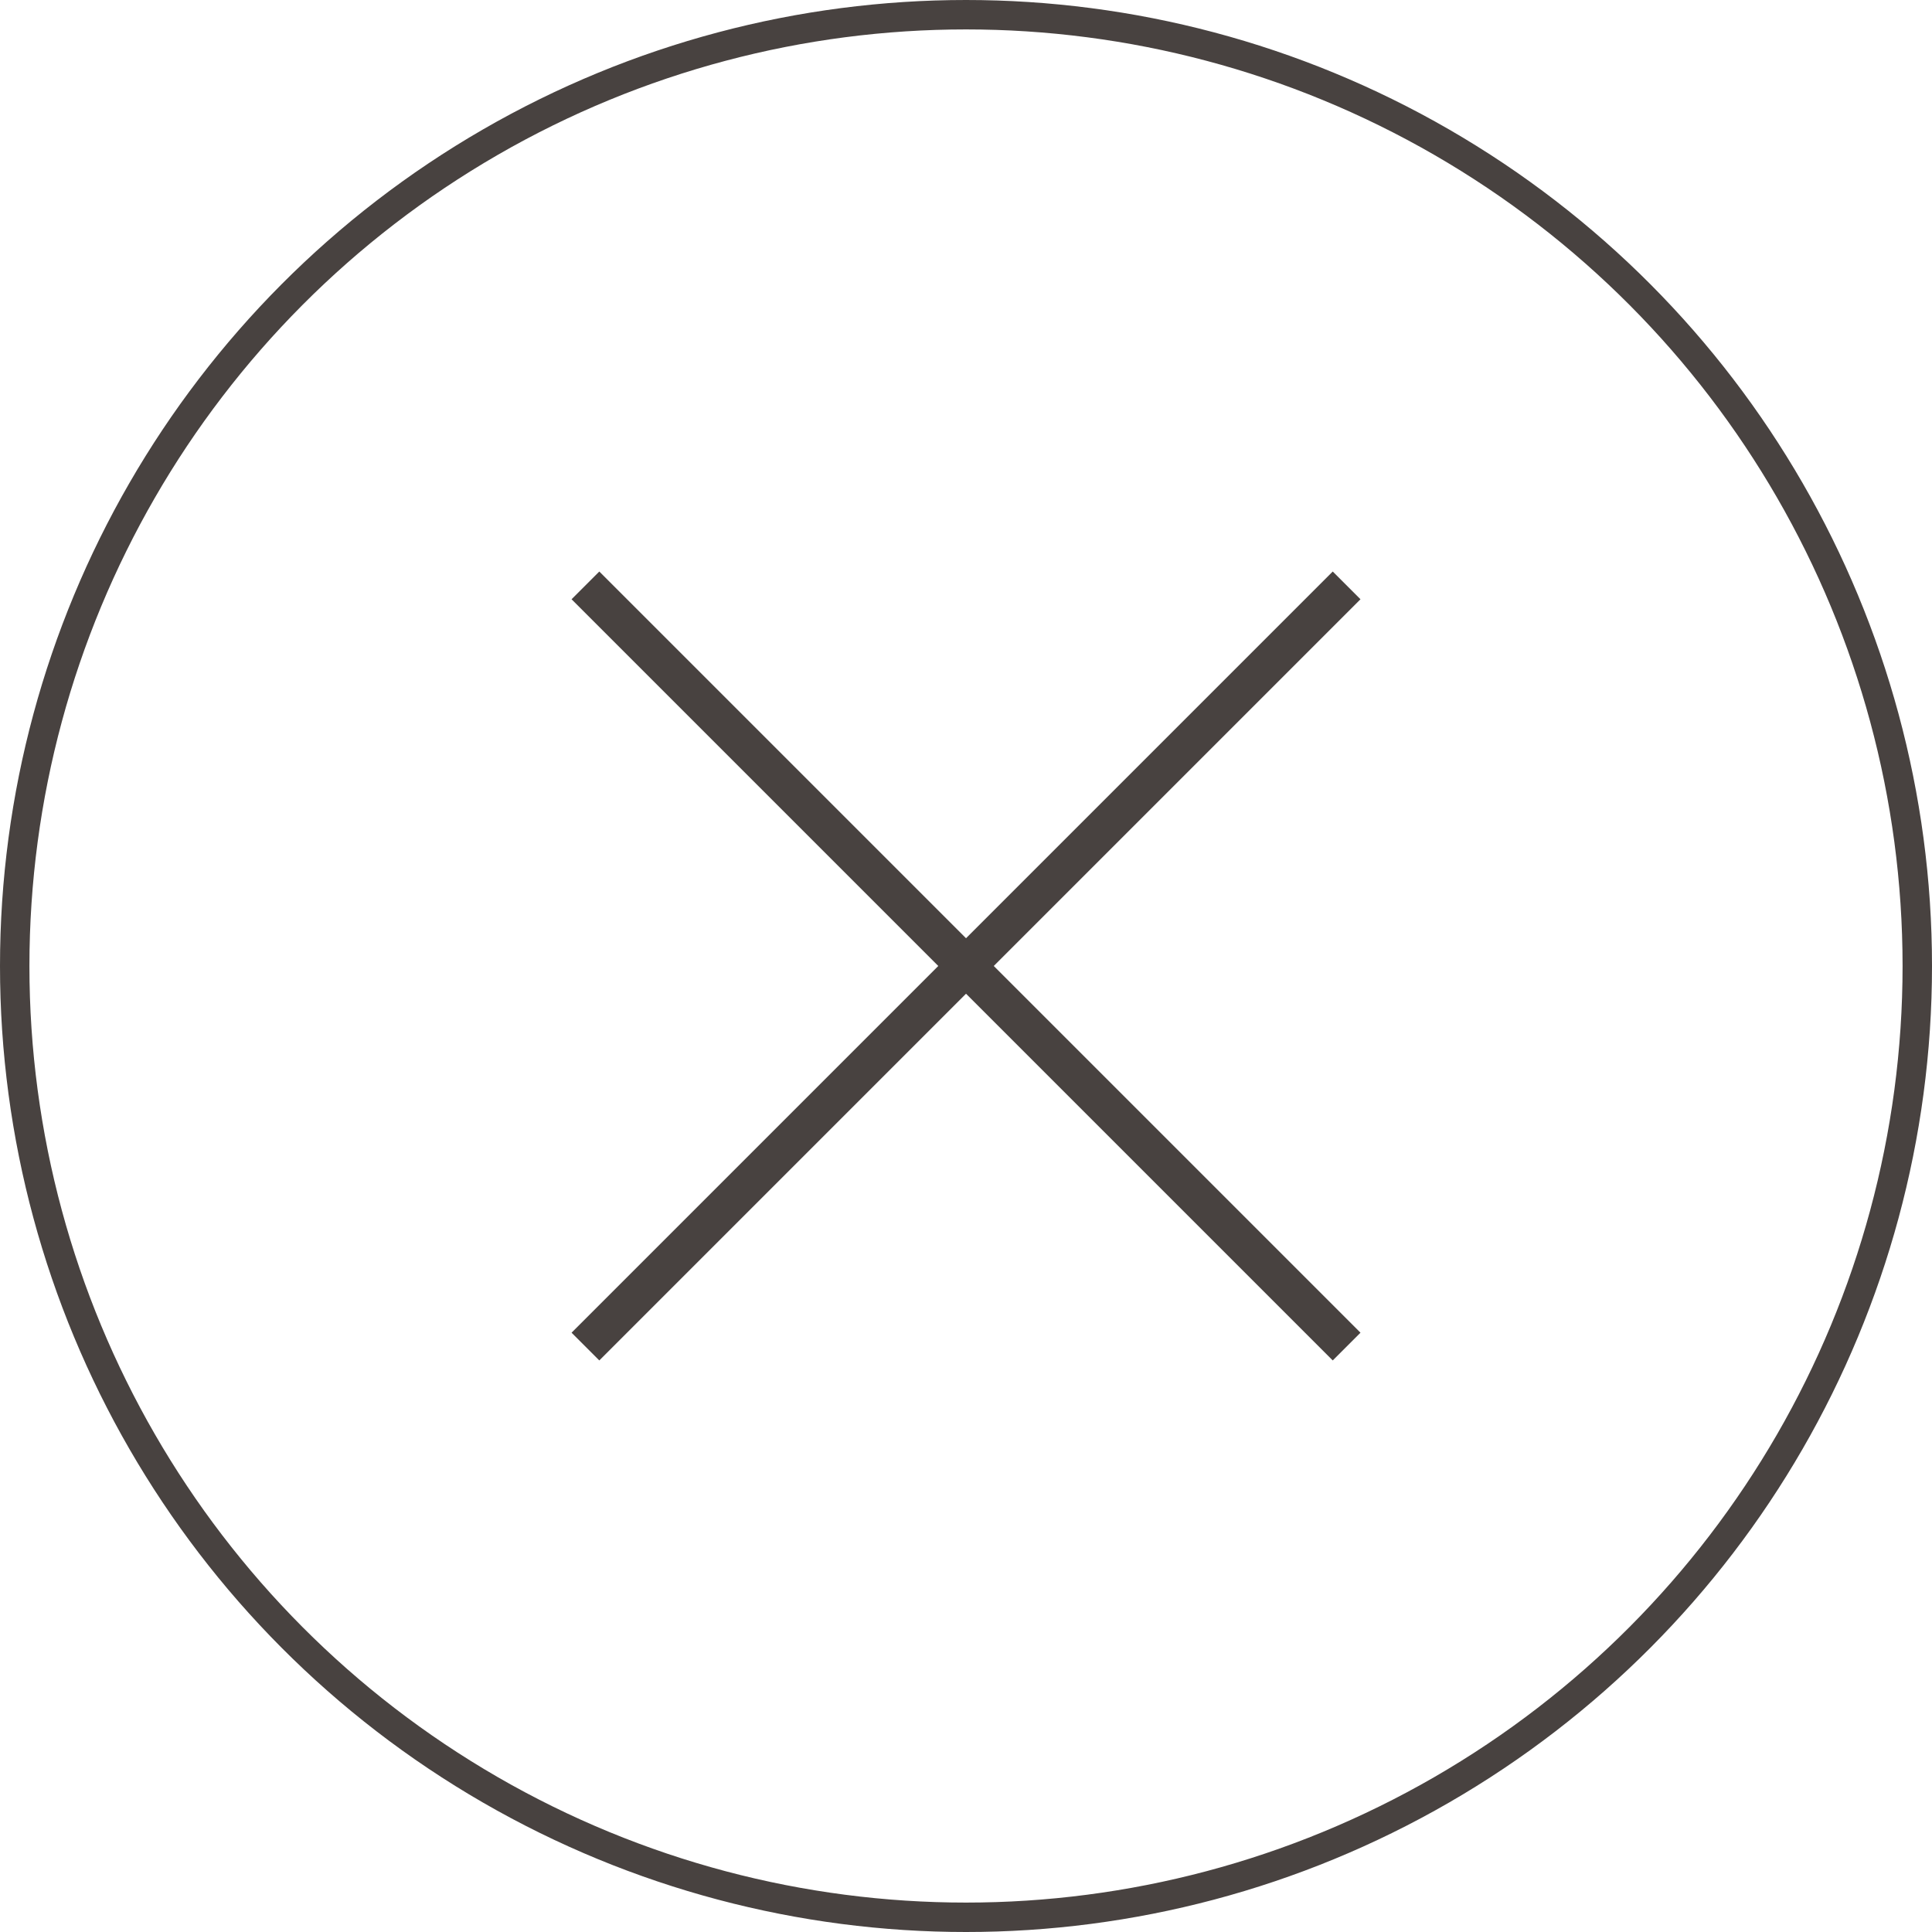 <?xml version="1.0" encoding="UTF-8"?>
<svg id="Layer_1" data-name="Layer 1" xmlns="http://www.w3.org/2000/svg" xmlns:xlink="http://www.w3.org/1999/xlink" viewBox="0 0 49.248 49.248">
  <defs>
    <style>
      .cls-1, .cls-2, .cls-3 {
        fill: none;
      }

      .cls-2, .cls-3 {
        stroke: #484240;
        stroke-miterlimit: 10;
      }

      .cls-3 {
        stroke-width: .75px;
      }

      .cls-4 {
        clip-path: url(#clippath);
      }
    </style>
    <clipPath id="clippath">
      <rect class="cls-1" width="49.248" height="49.248"/>
    </clipPath>
  </defs>
  <g class="cls-4">
    <path class="cls-1" d="M48.873,24.624c0,13.392-10.857,24.249-24.249,24.249S.375,38.016.375,24.624,11.231.375,24.624.375s24.249,10.857,24.249,24.249"/>
    <circle class="cls-3" cx="24.624" cy="24.624" r="24.249"/>
  </g>
  <line class="cls-2" x1="14.923" y1="14.922" x2="34.326" y2="34.325"/>
  <line class="cls-2" x1="34.326" y1="14.922" x2="14.923" y2="34.325"/>
</svg>